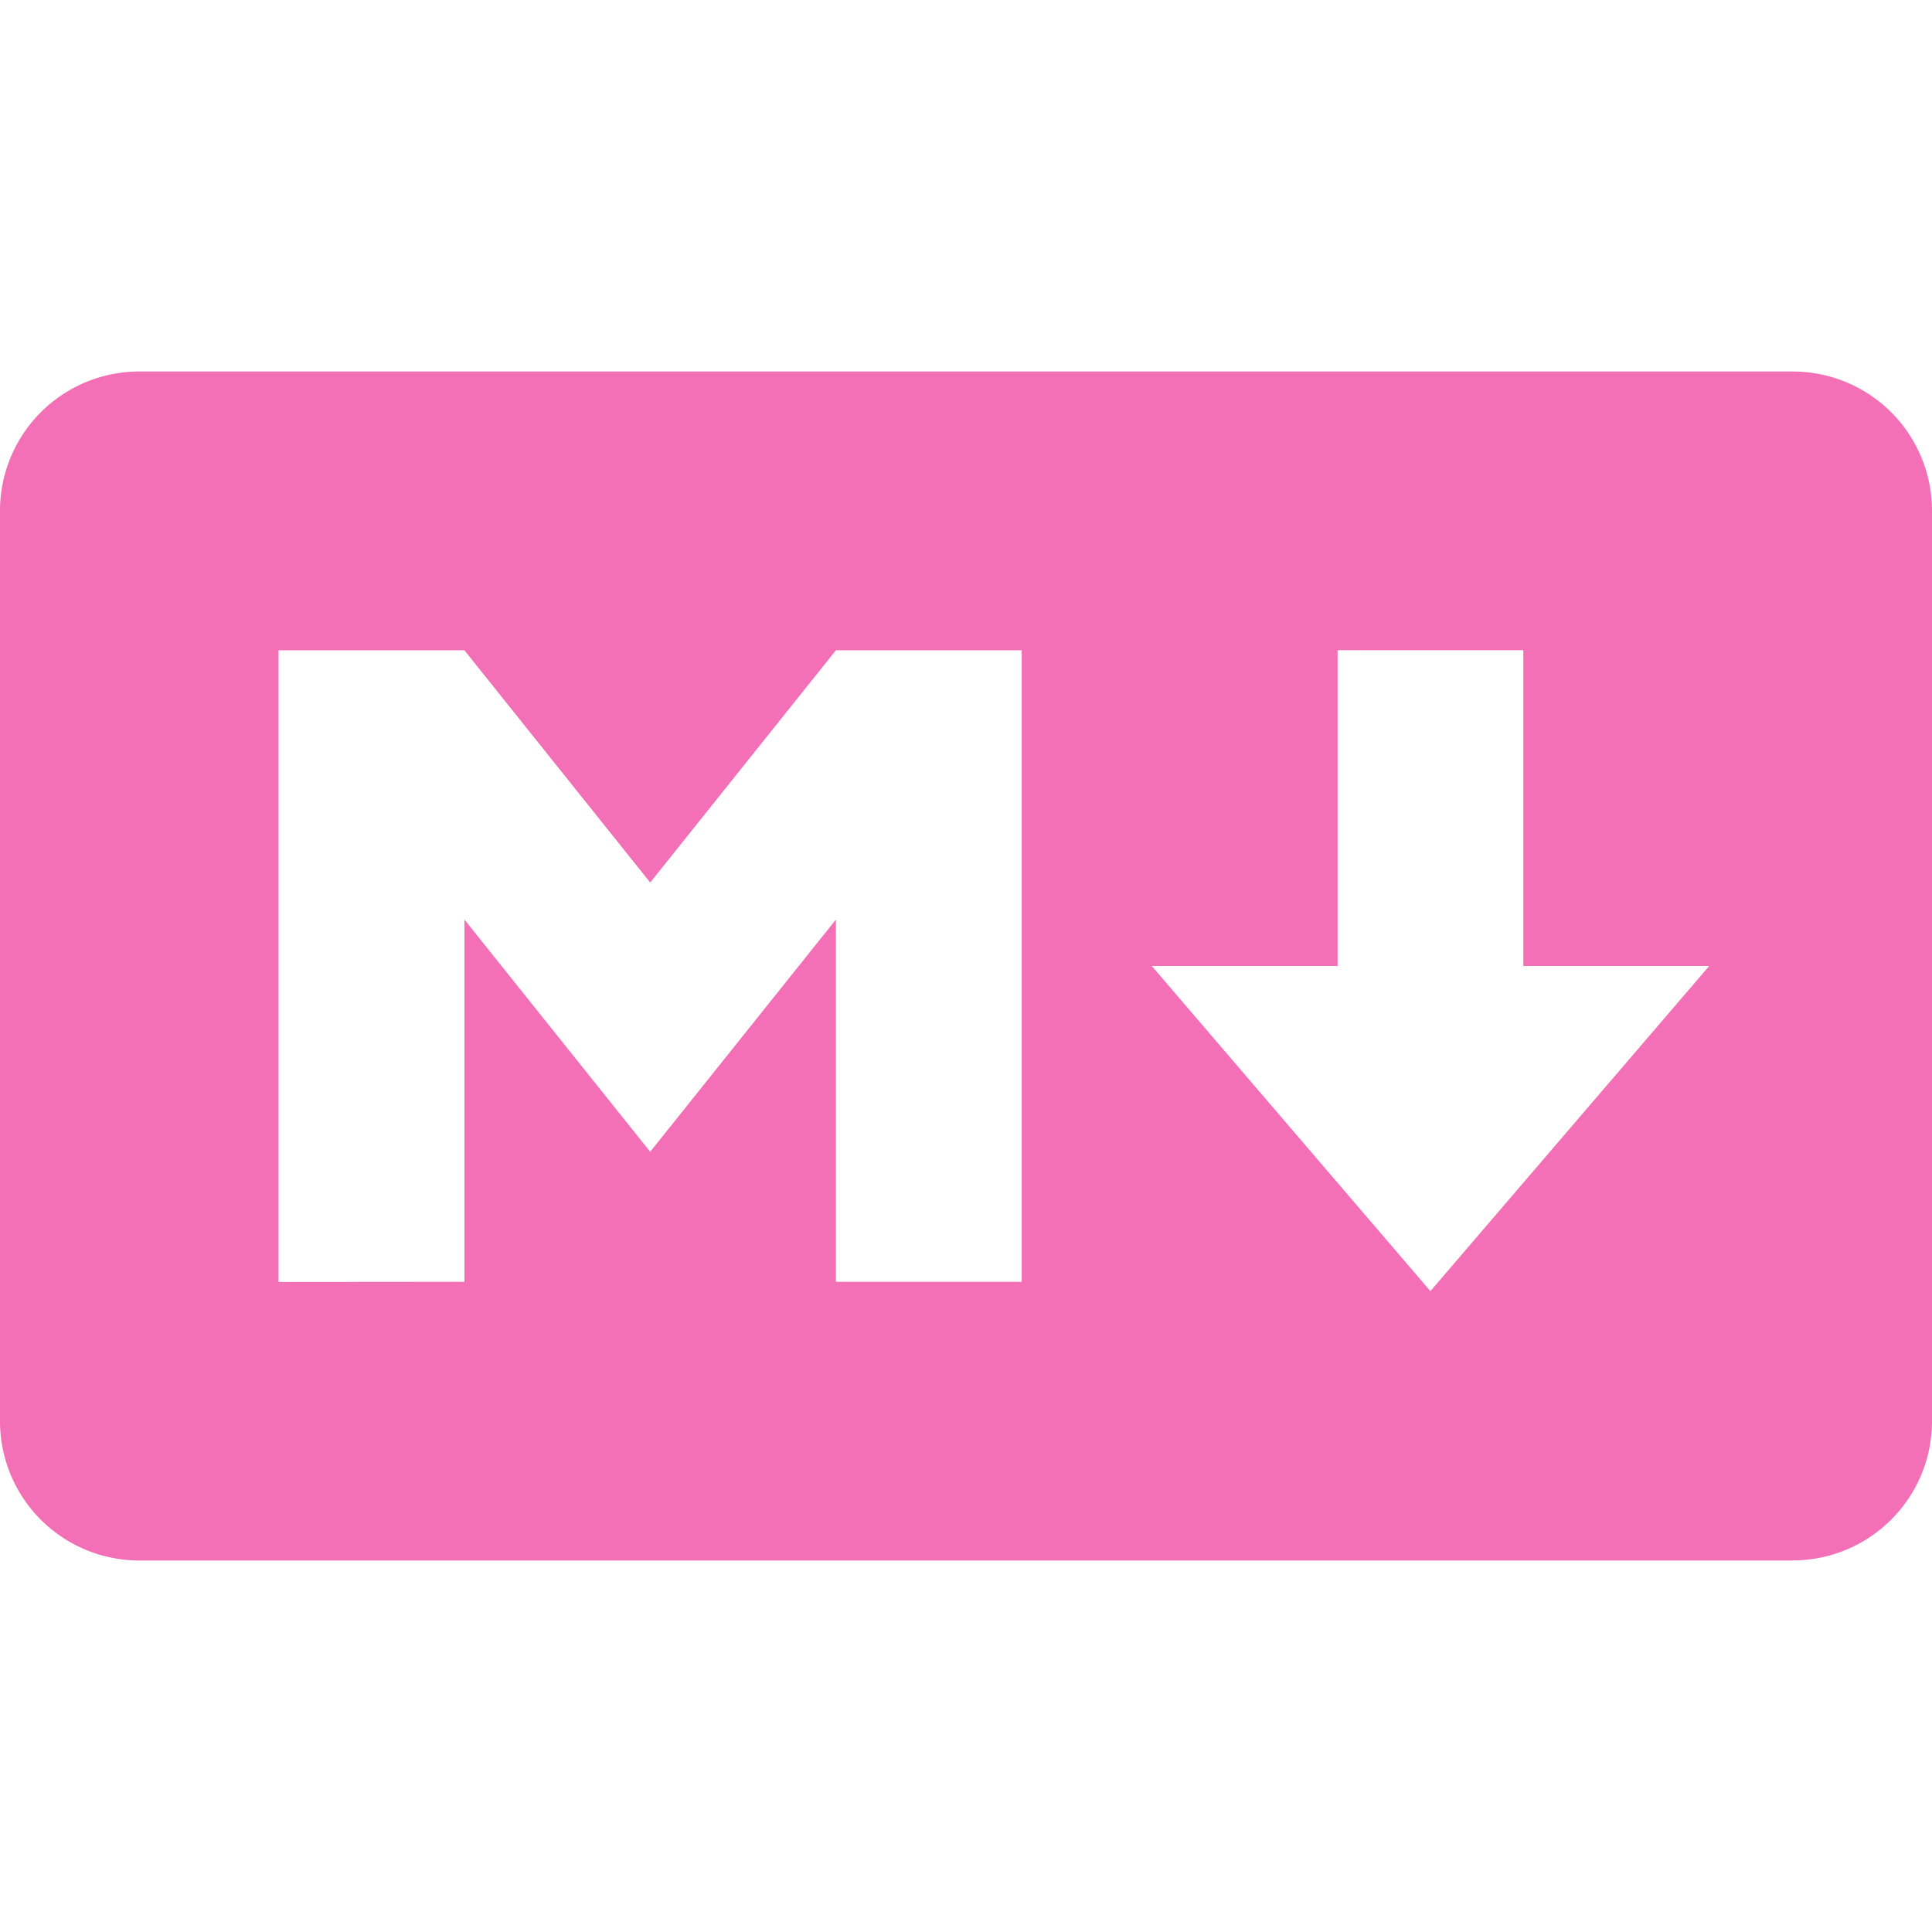 <svg role="img" width="32px" height="32px" viewBox="0 0 24 24" xmlns="http://www.w3.org/2000/svg"><title>Markdown</title><path fill="#f36fb6" d="M22.27 19.385H1.73A1.73 1.73 0 010 17.655V6.345a1.73 1.73 0 011.73-1.73h20.54A1.73 1.73 0 0124 6.345v11.308a1.73 1.73 0 01-1.73 1.731zM5.769 15.923v-4.5l2.308 2.885 2.307-2.885v4.5h2.308V8.078h-2.308l-2.307 2.885-2.308-2.885H3.46v7.847zM21.232 12h-2.309V8.077h-2.307V12h-2.308l3.461 4.039z"/></svg>
